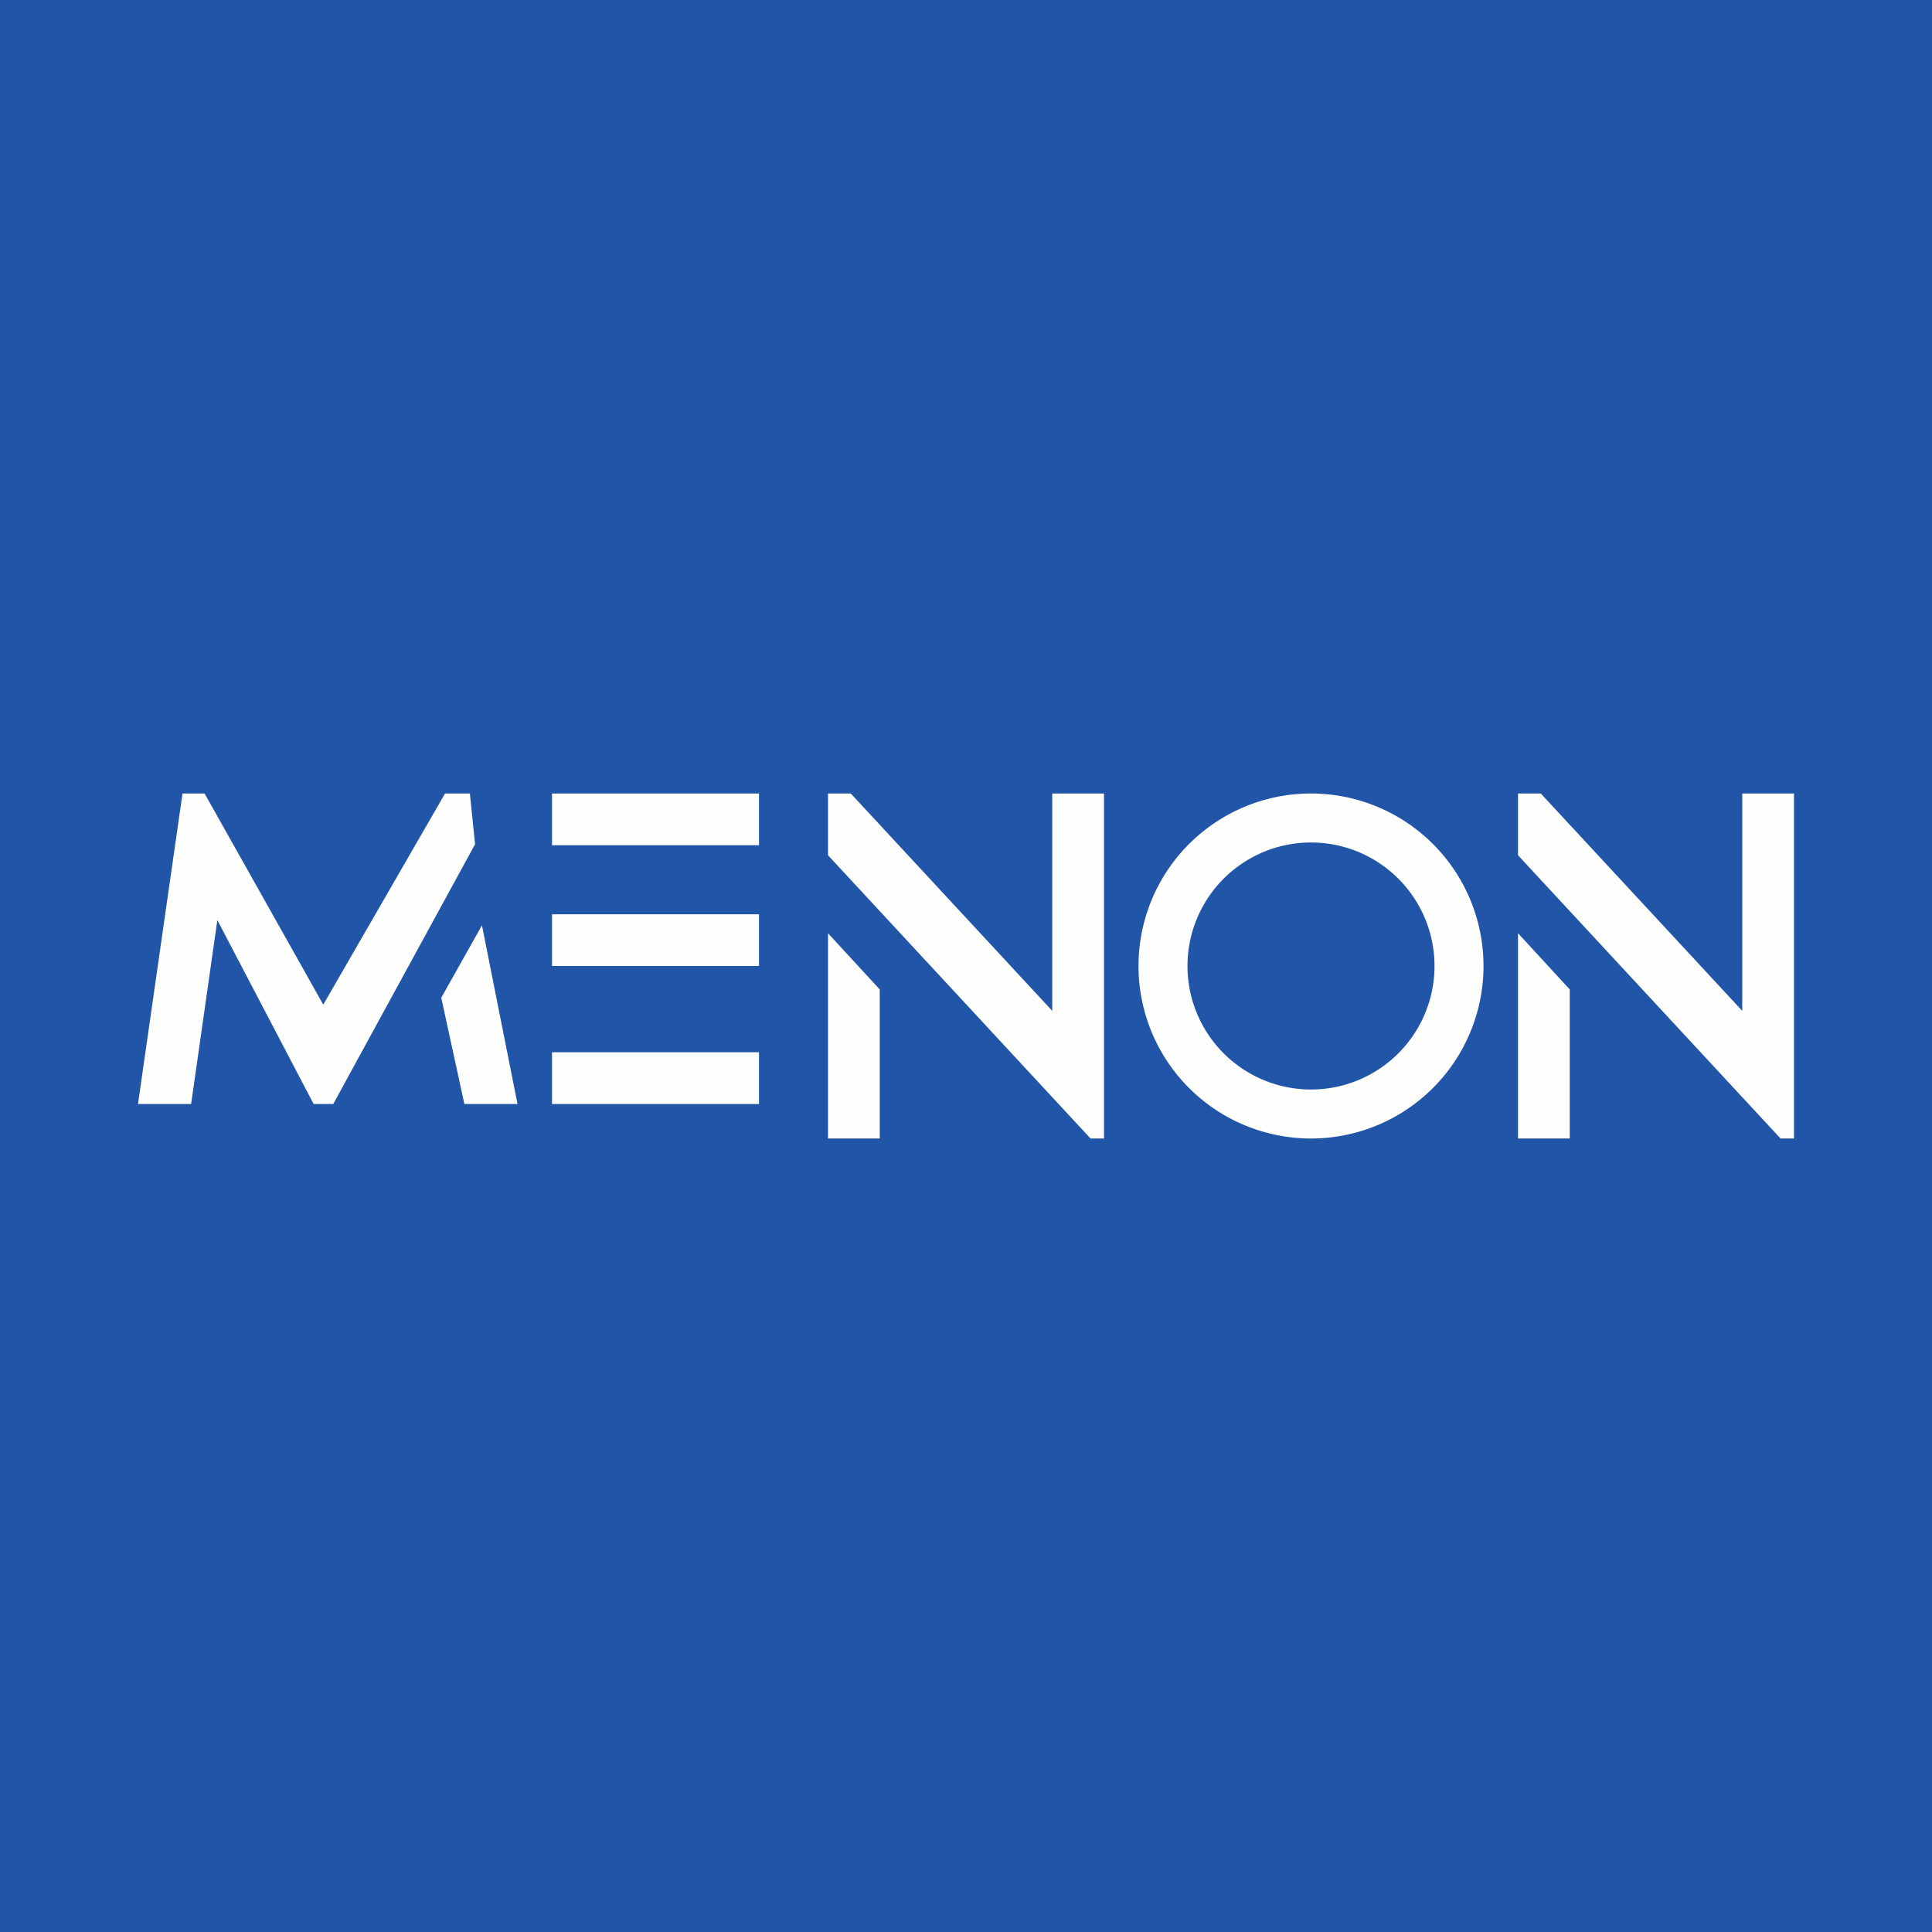 <!-- by TradingView --><svg width="56" height="56" viewBox="0 0 56 56" xmlns="http://www.w3.org/2000/svg"><path fill="#2155A8" d="M0 0h56v56H0z"/><path fill-rule="evenodd" d="M38 33a5 5 0 1 0 0-10 5 5 0 0 0 0 10Zm0-1.42a3.58 3.58 0 1 0 0-7.16 3.58 3.58 0 0 0 0 7.16Z" fill="#FEFEFC"/><path d="M16 23h6v1.5h-6V23ZM16 26.5h6V28h-6v-1.5ZM16 30.5h6V32h-6v-1.5ZM30.5 23H32v10h-.39L24 24.79V23h.66l5.84 6.3V23ZM24 27.05V33h1.5v-4.32L24 27.05ZM50.5 23H52v10h-.39L44 24.79V23h.66l5.84 6.3V23ZM44 27.05V33h1.5v-4.32L44 27.05ZM5.29 23h.64l3.44 6.12L12.9 23h.72l.15 1.47L9.66 32h-.57L6.3 26.67 5.54 32H4l1.29-9ZM12.79 28.92l1.18-2.1L15 32h-1.54l-.67-3.08Z" fill="#FEFEFC"/></svg>